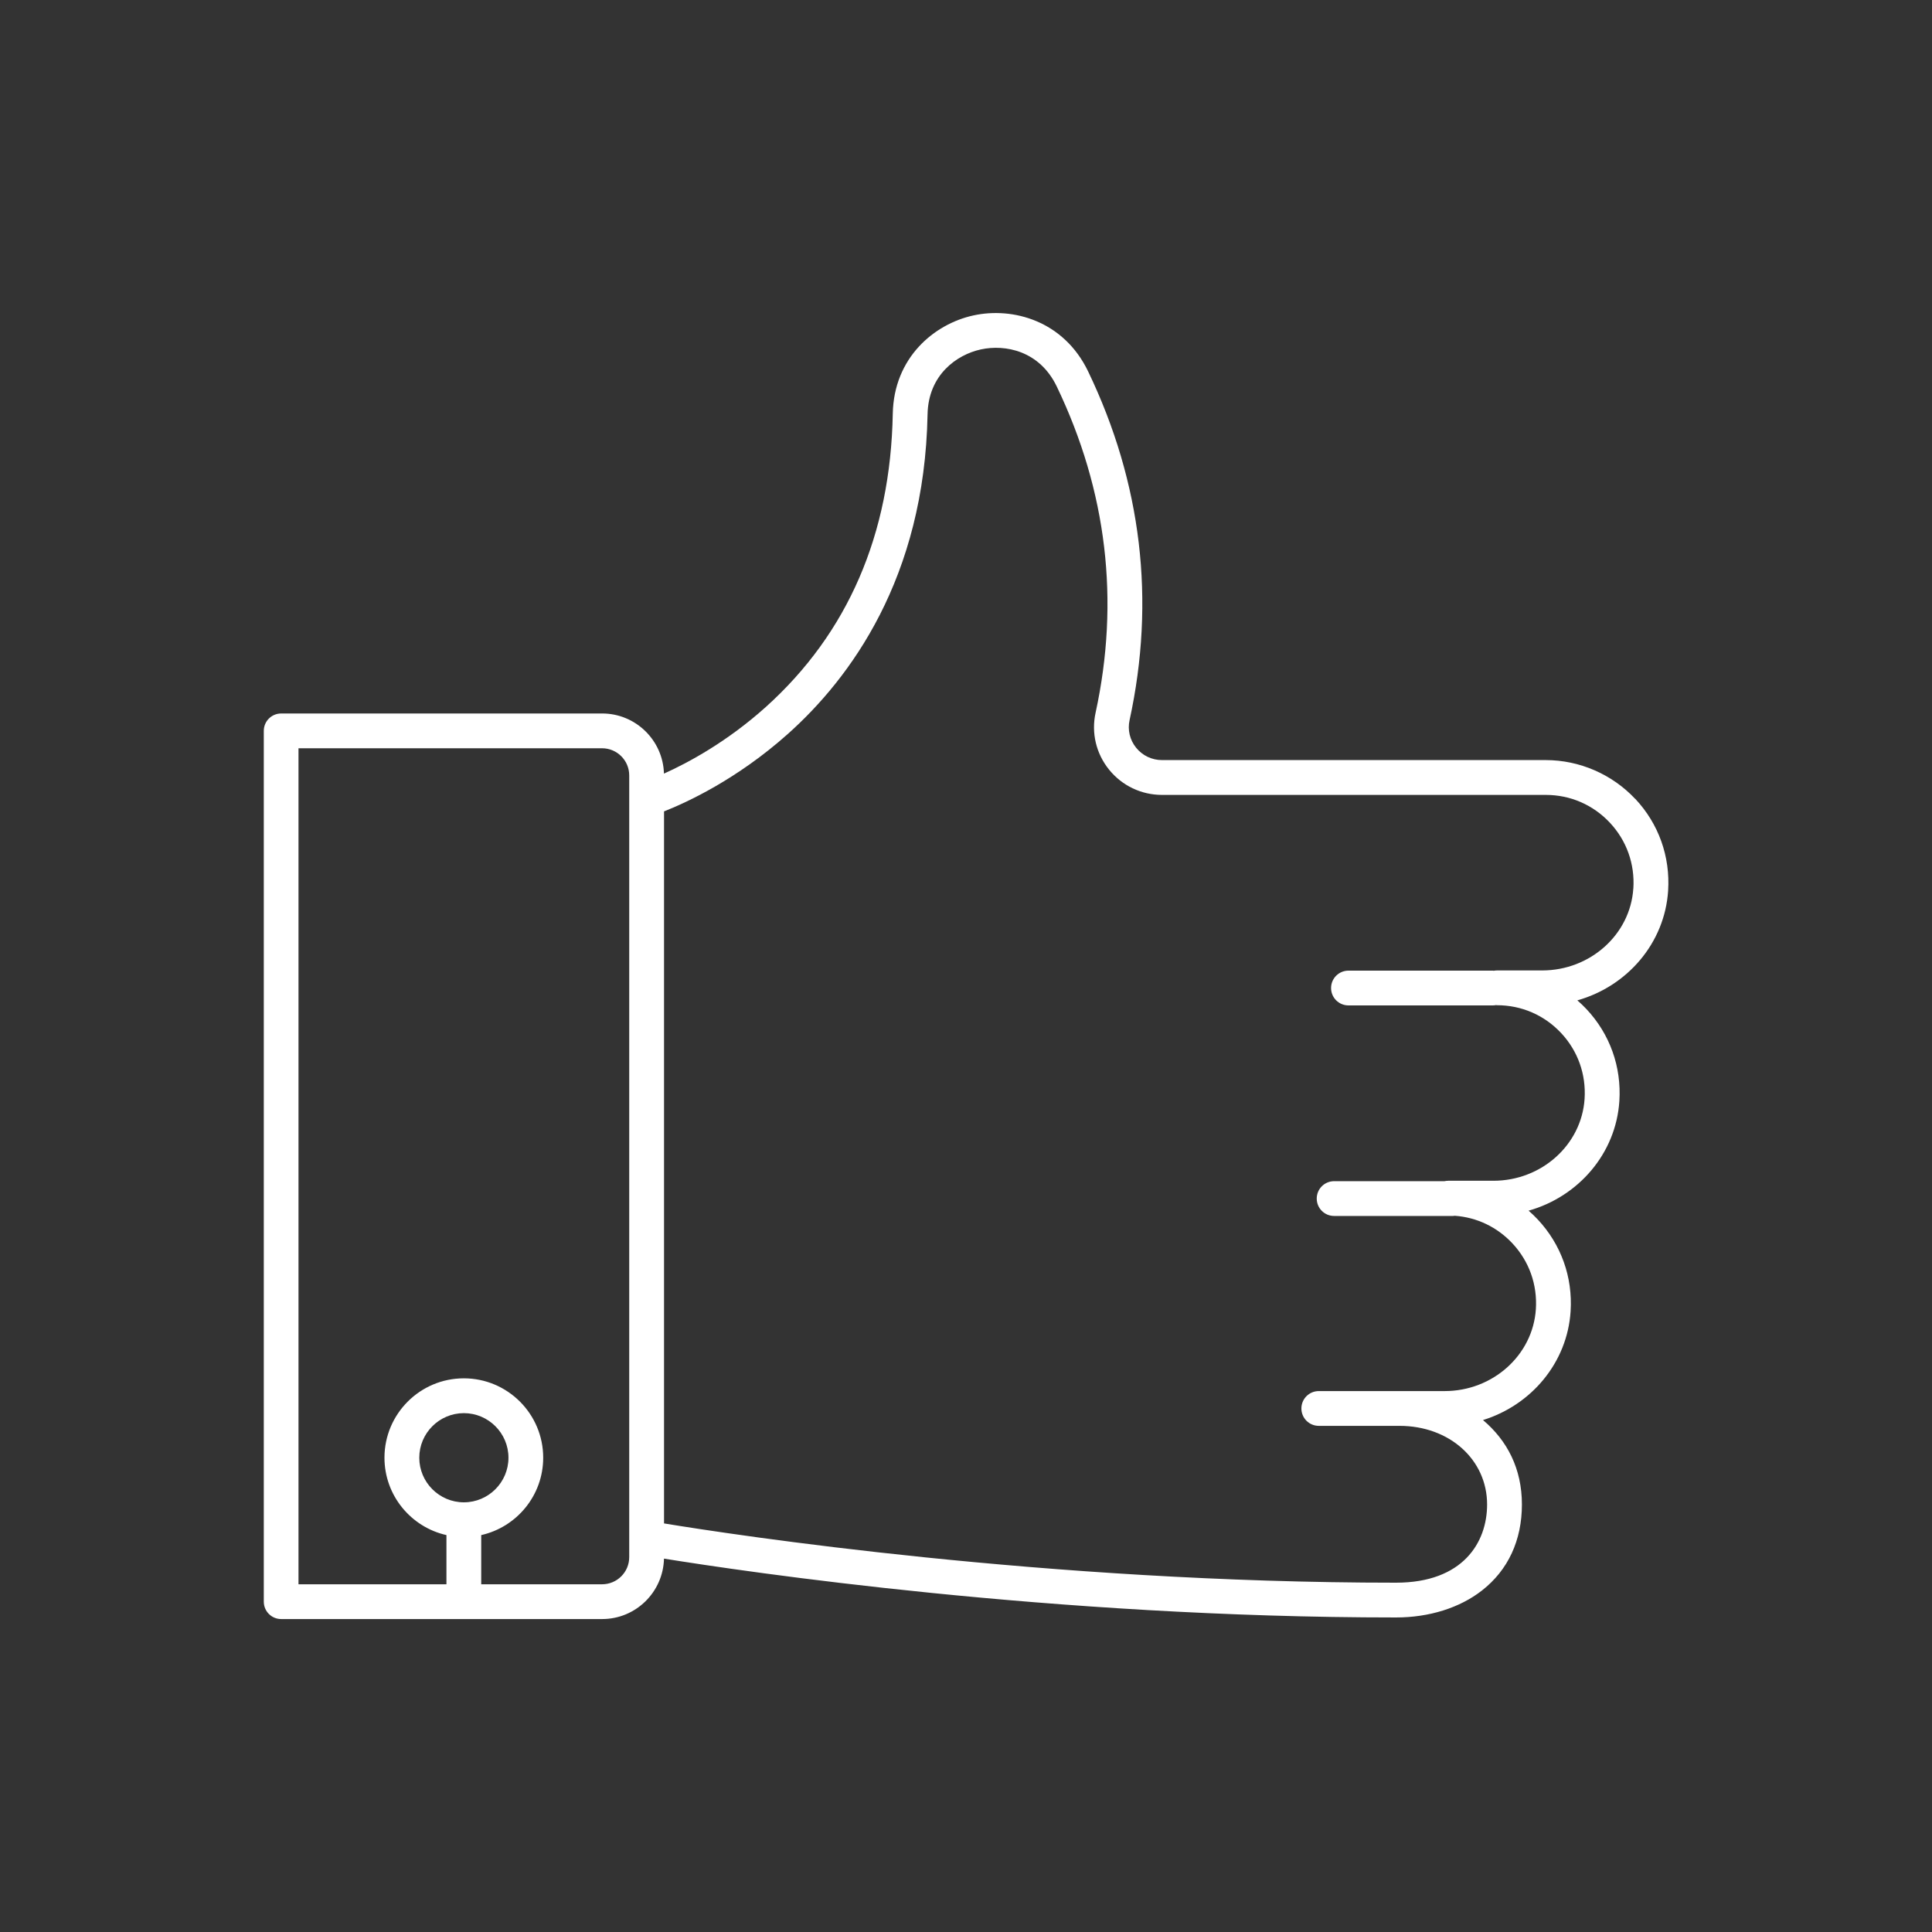 <?xml version="1.0" encoding="UTF-8"?>
<svg xmlns="http://www.w3.org/2000/svg" id="Ebene_1" data-name="Ebene 1" viewBox="0 0 500 500">
  <rect x="0" y="0" width="500" height="500" fill="#333333" stroke="none"/>
  <defs>
    <style>
      .cls-1 {
        fill: #fff;
      }
    </style>
  </defs>
  <path class="cls-1" d="m423.18,206.74c-5.98-6.37-14.41-10.03-23.14-10.03h-99.32c-2.62,0-5.06-1.17-6.7-3.21-1.62-2.01-2.24-4.6-1.69-7.11,6.75-31.03,3.14-61.4-10.72-90.26-6.3-13.11-19.45-16.73-29.68-14.5-10.2,2.22-20.61,10.95-20.88,25.44-.58,31.27-11.64,56.8-32.86,75.9-10.1,9.08-20.23,14.49-26.36,17.24-.24-8.62-7.32-15.56-15.99-15.56h-83.07c-2.49,0-4.5,2.01-4.5,4.5v225.36c0,2.49,2.01,4.5,4.5,4.5h83.07c8.7,0,15.79-6.98,16-15.64,20.82,3.36,100.57,15.23,189.44,15.23,8.59,0,16.49-2.48,22.25-6.98,6.76-5.28,10.34-12.98,10.34-22.26s-3.81-16.56-10.07-21.85c12.49-3.87,21.81-14.84,22.67-28.12.57-8.88-2.45-17.32-8.5-23.79-.75-.8-1.55-1.57-2.37-2.28,12.9-3.63,22.61-14.8,23.49-28.36.57-8.88-2.45-17.33-8.5-23.79-.75-.8-1.55-1.56-2.37-2.28,12.9-3.63,22.61-14.8,23.49-28.36.57-8.88-2.45-17.33-8.5-23.79ZM120.05,388.8c-6.36,0-11.54-5.18-11.54-11.54s5.18-11.54,11.54-11.54,11.54,5.18,11.54,11.54-5.18,11.54-11.54,11.54Zm42.79,14.2c0,3.87-3.15,7.01-7.02,7.01h-31.28v-12.73c9.17-2.06,16.04-10.25,16.04-20.03,0-11.33-9.21-20.54-20.54-20.54s-20.54,9.21-20.54,20.54c0,9.78,6.87,17.97,16.04,20.03v12.73h-38.29v-216.36h78.57c3.87,0,7.02,3.15,7.02,7.02v202.33Zm259.86-173.05c-.77,11.89-11.14,21.2-23.6,21.2h-11.68c-.29,0-.56.03-.83.08-.09,0-.17-.03-.26-.03h-37.35c-2.49,0-4.5,2.01-4.5,4.5s2.01,4.5,4.5,4.5h37.35c.29,0,.56-.03.83-.08.09,0,.17.03.26.03h0c6.35,0,12.23,2.55,16.58,7.18,4.34,4.63,6.5,10.69,6.09,17.05-.77,11.89-11.14,21.2-23.6,21.2h-11.68c-.34,0-.66.04-.98.11h-28.56c-2.49,0-4.5,2.01-4.5,4.5s2.01,4.5,4.5,4.5h30.77c.16,0,.3-.03.46-.05,5.7.41,10.93,2.9,14.89,7.12,4.34,4.63,6.5,10.68,6.09,17.05-.77,11.89-11.14,21.2-23.6,21.2h-32.58c-2.49,0-4.5,2.01-4.5,4.5s2.01,4.5,4.5,4.5h20.9c12.92,0,22.66,8.75,22.66,20.35,0,9.78-6.2,20.24-23.59,20.24-90.5,0-171.45-12.39-189.42-15.34v-184.27c5.83-2.3,18.85-8.27,32.05-20.05,16.06-14.34,35.36-40.32,36.15-82.7.19-10.23,7.55-15.45,13.79-16.81,6.28-1.37,15.2.32,19.65,9.6,12.97,27.01,16.35,55.43,10.04,84.46-1.13,5.18.14,10.53,3.48,14.67,3.36,4.17,8.36,6.56,13.71,6.56h99.32c6.35,0,12.23,2.55,16.58,7.18,4.34,4.63,6.5,10.69,6.09,17.05Z"></path>
</svg>
